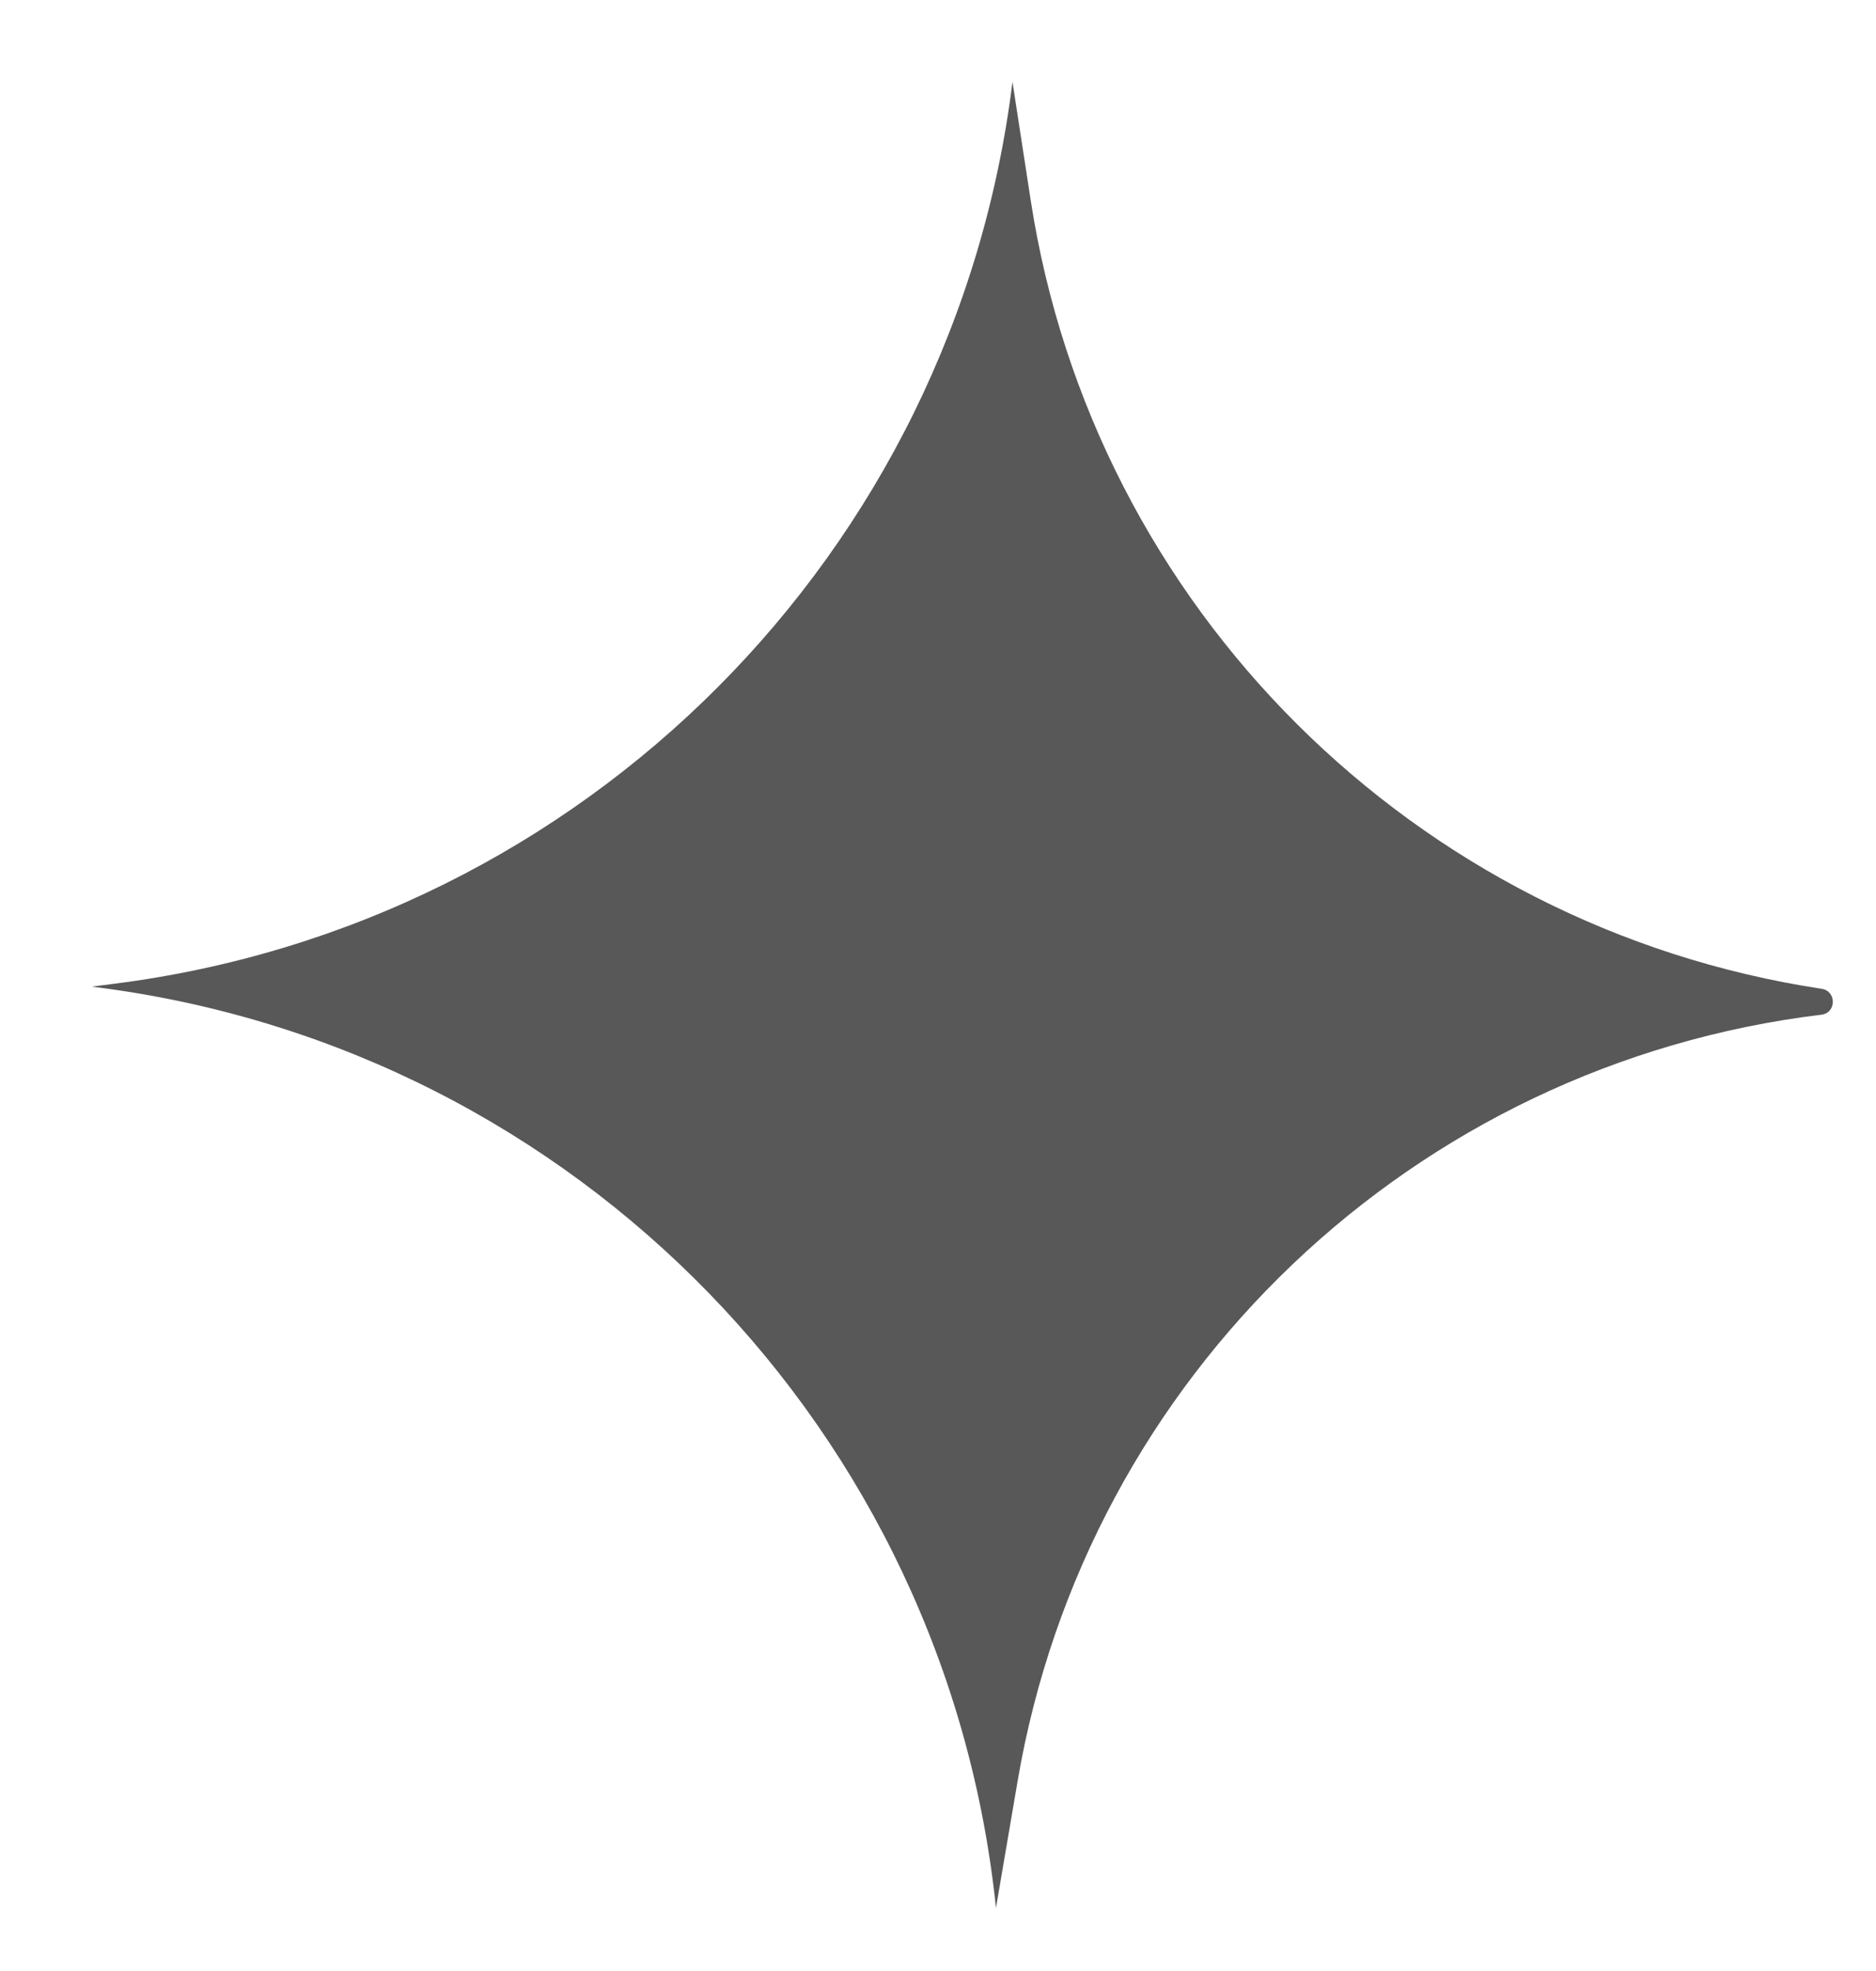 <?xml version="1.0" encoding="UTF-8"?> <svg xmlns="http://www.w3.org/2000/svg" width="20" height="21" viewBox="0 0 20 21" fill="none"><path d="M0.978 10.512L1.1 10.528C6.156 11.202 10.092 15.254 10.618 20.328V20.328L10.849 18.975C11.585 14.658 15.07 11.338 19.418 10.811V10.811C19.579 10.792 19.581 10.559 19.42 10.535V10.535C15.079 9.877 11.656 6.472 10.988 2.132L10.794 0.872V0.872C10.175 5.891 6.228 9.849 1.212 10.482L0.978 10.512Z" fill="#585858"></path></svg> 
